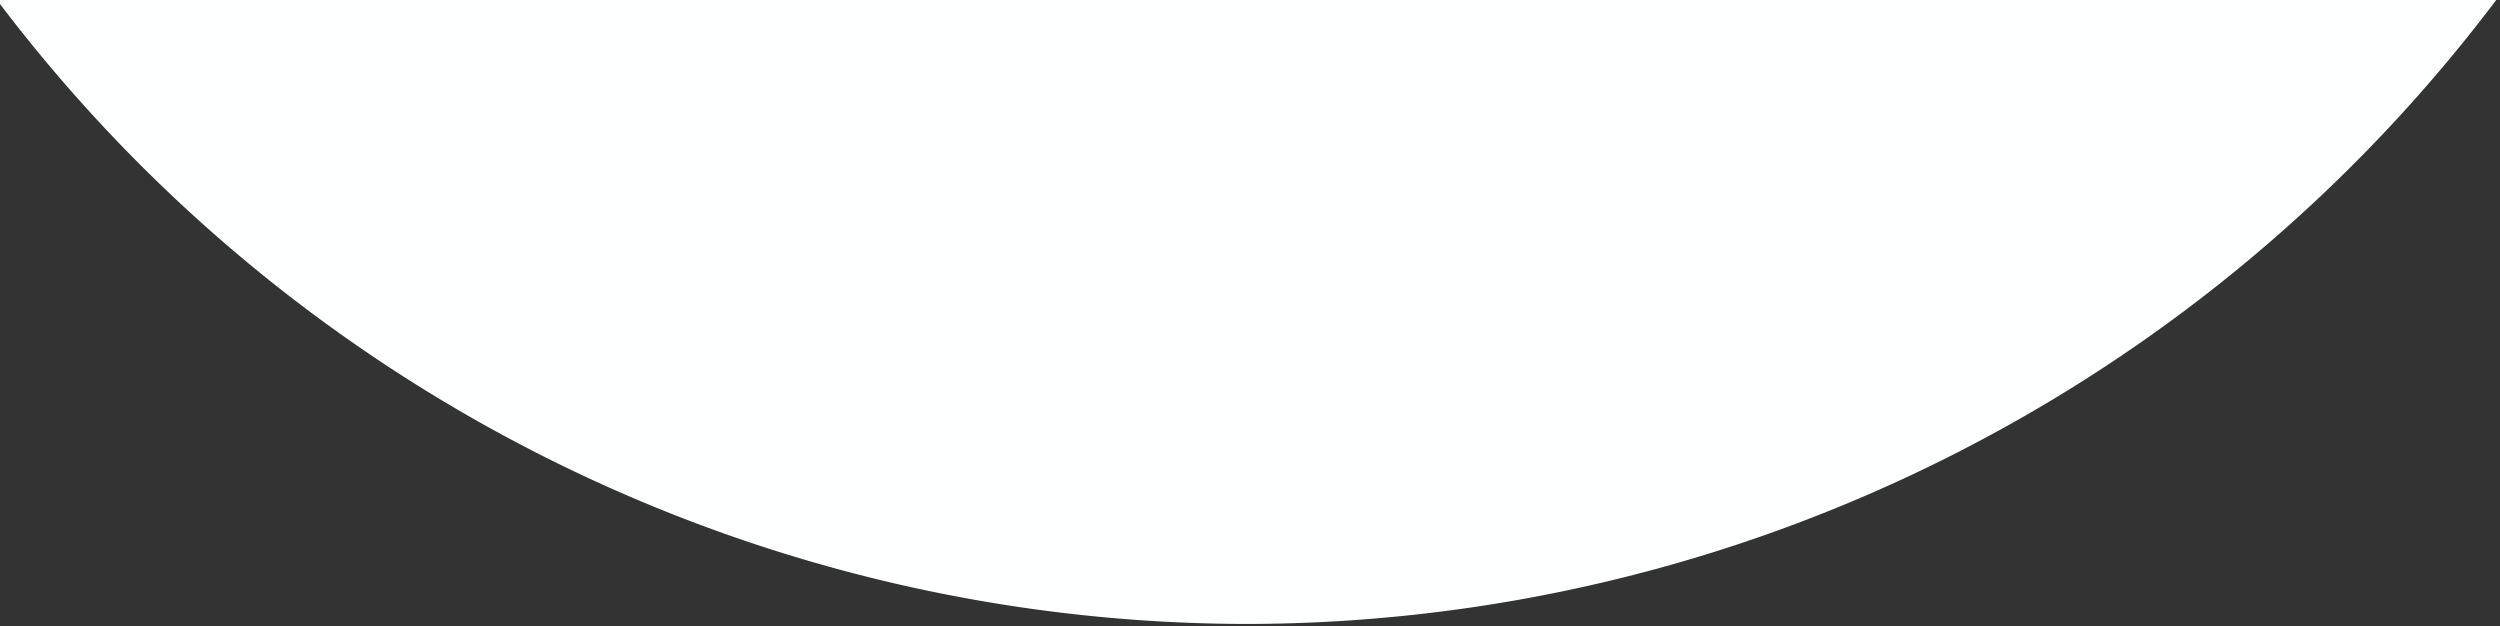 <?xml version="1.0" encoding="UTF-8" standalone="no"?>
<svg
   xmlns:dc="http://purl.org/dc/elements/1.1/"
   xmlns:cc="http://creativecommons.org/ns#"
   xmlns:rdf="http://www.w3.org/1999/02/22-rdf-syntax-ns#"
   xmlns:svg="http://www.w3.org/2000/svg"
   xmlns="http://www.w3.org/2000/svg"
   width="112.694mm"
   height="28.223mm"
   viewBox="0 0 112.694 28.223"
   version="1.1"
   id="svg8">
  <rect x="0" y="0" width="112.694" height="28.223" fill="#333333" stroke="none"/>
  <defs
     id="defs2" />
  <g
     style="fill:#feffff;fill-opacity:1"
     id="layer1"
     transform="rotate(180,77.288,44.356)">
    <path
       style="opacity:1;fill:#feffff;fill-opacity:1;stroke-width:0.846"
       d="M 371.213,228.625 A 266.667,266.667 0 0 0 158.291,335.293 H 584.221 A 266.667,266.667 0 0 0 371.213,228.625 Z"
       transform="scale(0.265)"
       id="path10" />
  </g>
</svg>
